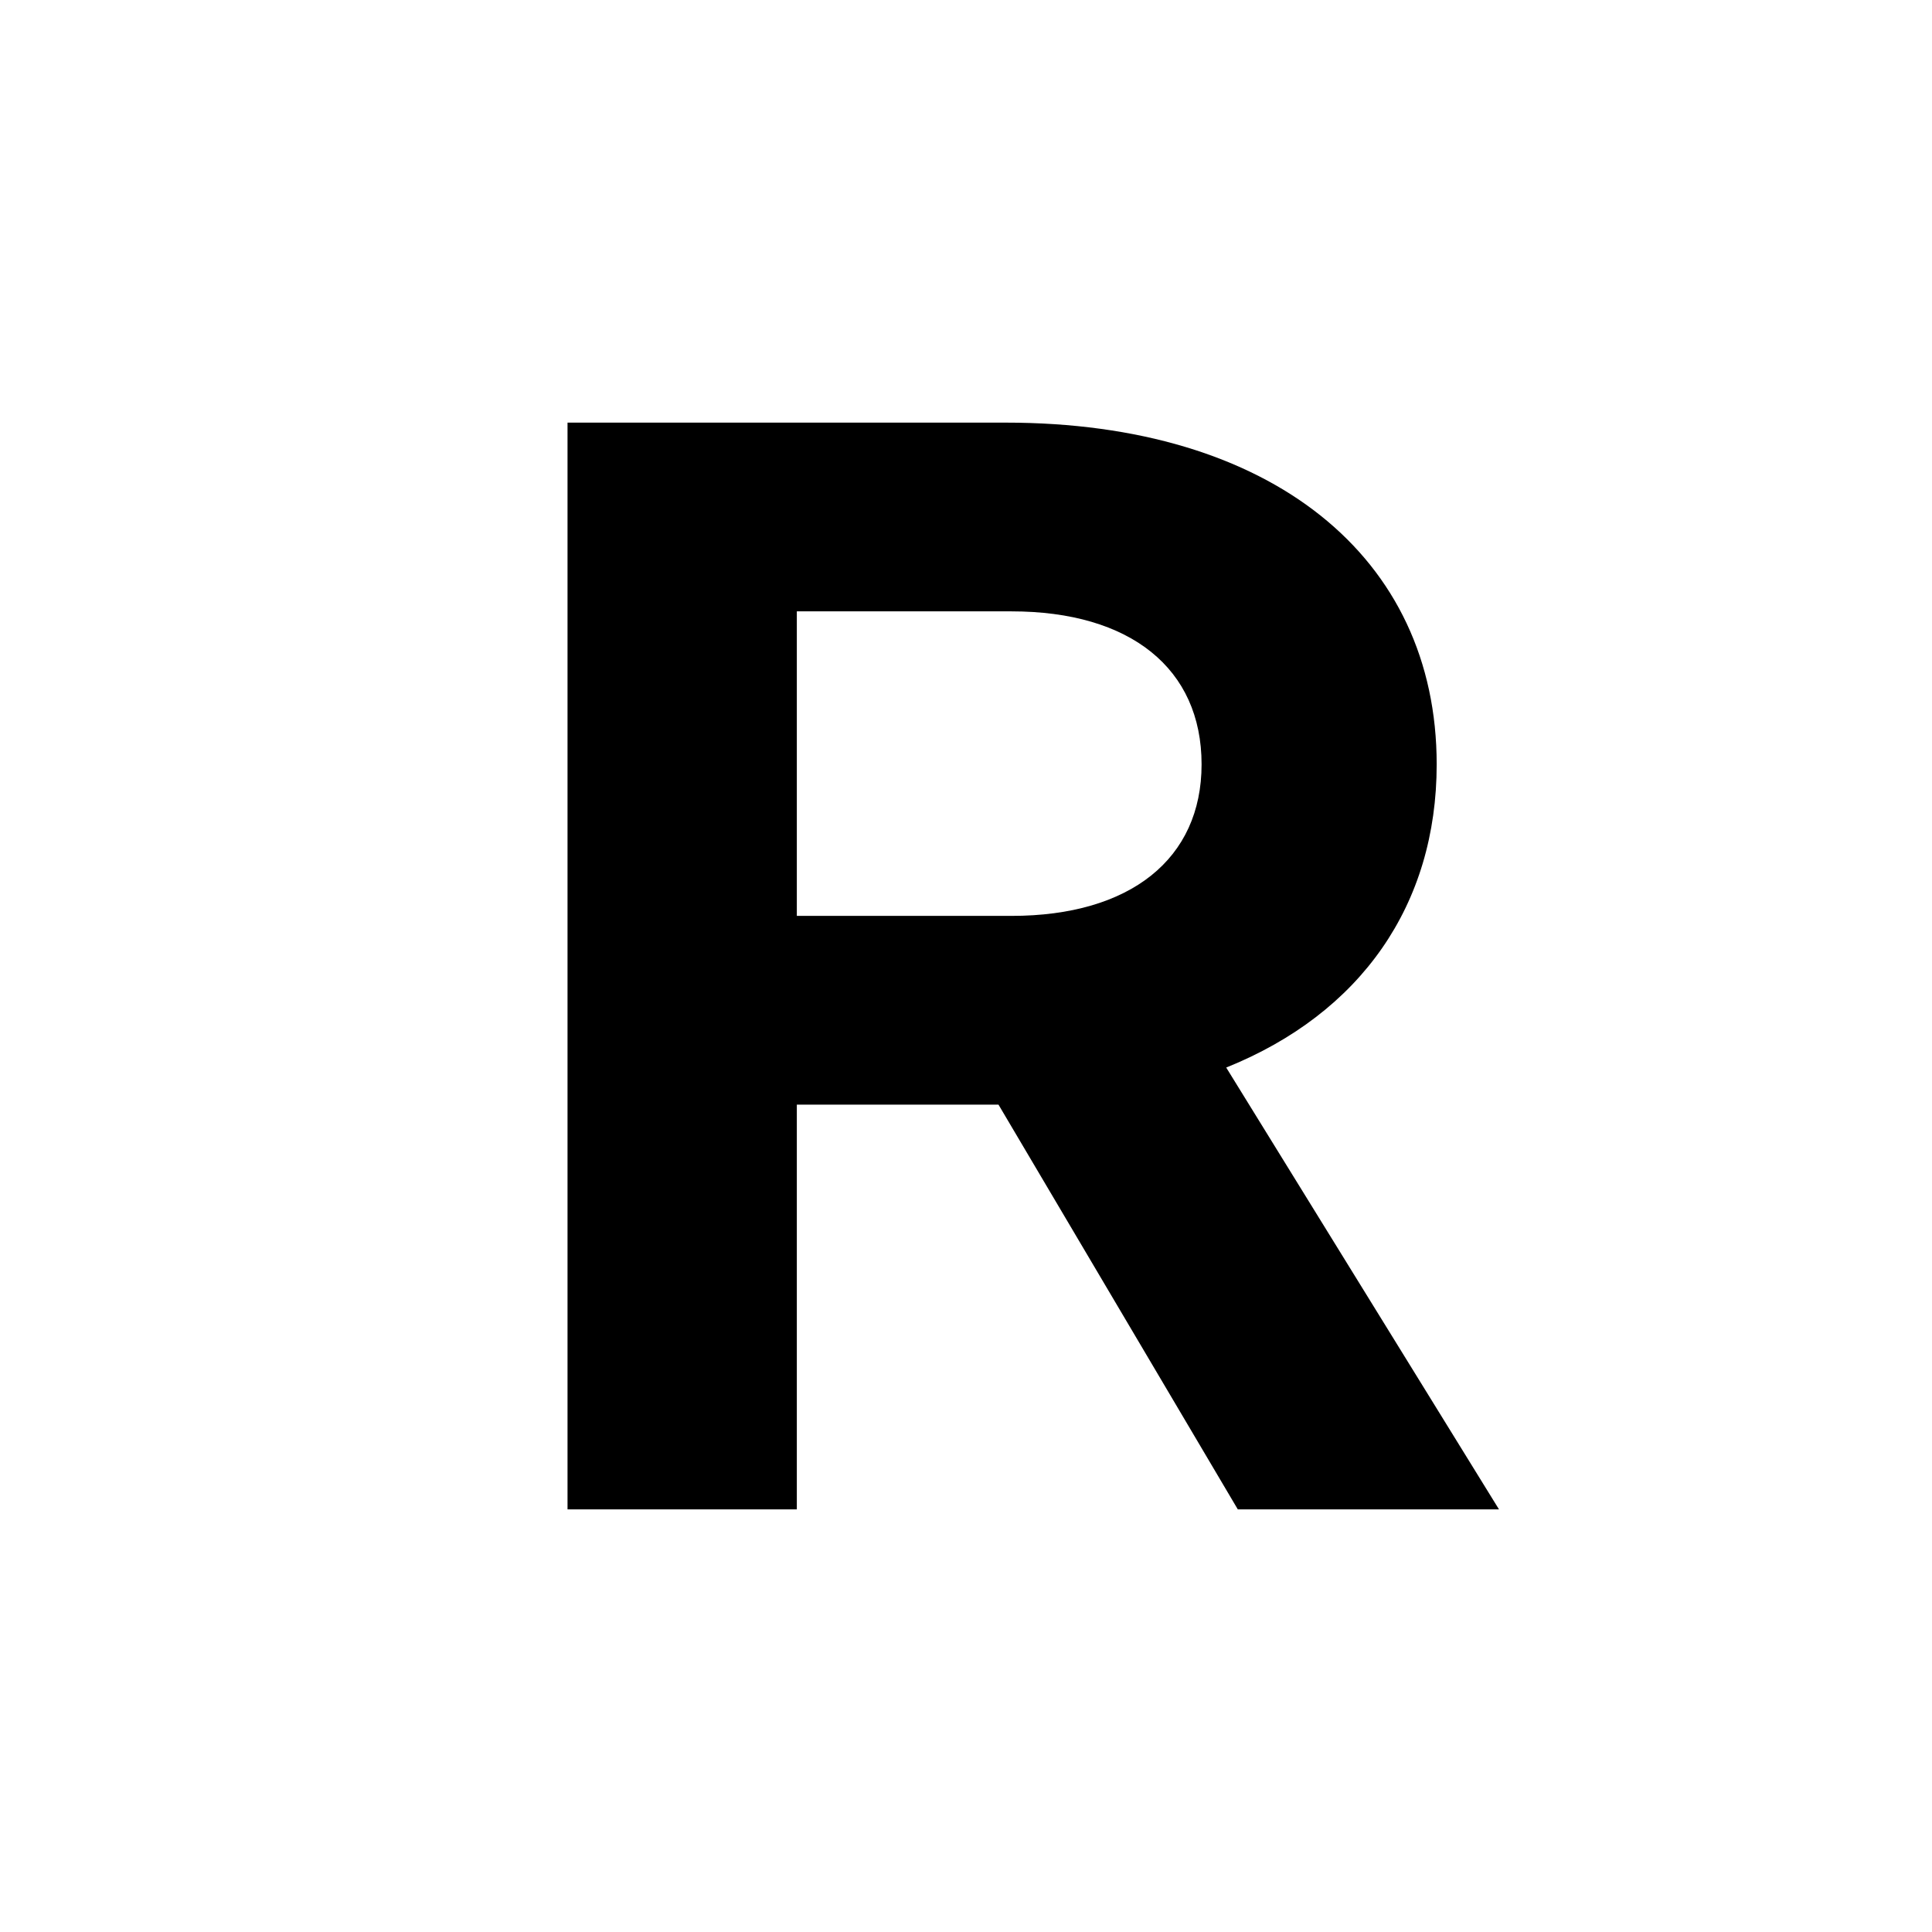 <svg width="16" height="16" viewBox="0 0 16 16" fill="none" xmlns="http://www.w3.org/2000/svg">
<rect width="16" height="16" transform="translate(0 -0)" fill="white"/>
<path fill-rule="evenodd" clip-rule="evenodd" d="M10.251 12.5H12.414L10.155 8.841C11.273 8.391 11.898 7.491 11.898 6.33C11.898 4.613 10.528 3.5 8.329 3.5H4.7V12.5H6.599V9.148H8.269L10.251 12.5ZM6.599 5.063H8.377C9.362 5.063 9.951 5.537 9.951 6.33C9.951 7.112 9.362 7.585 8.377 7.585H6.599V5.063Z" fill="black"/>
</svg>

